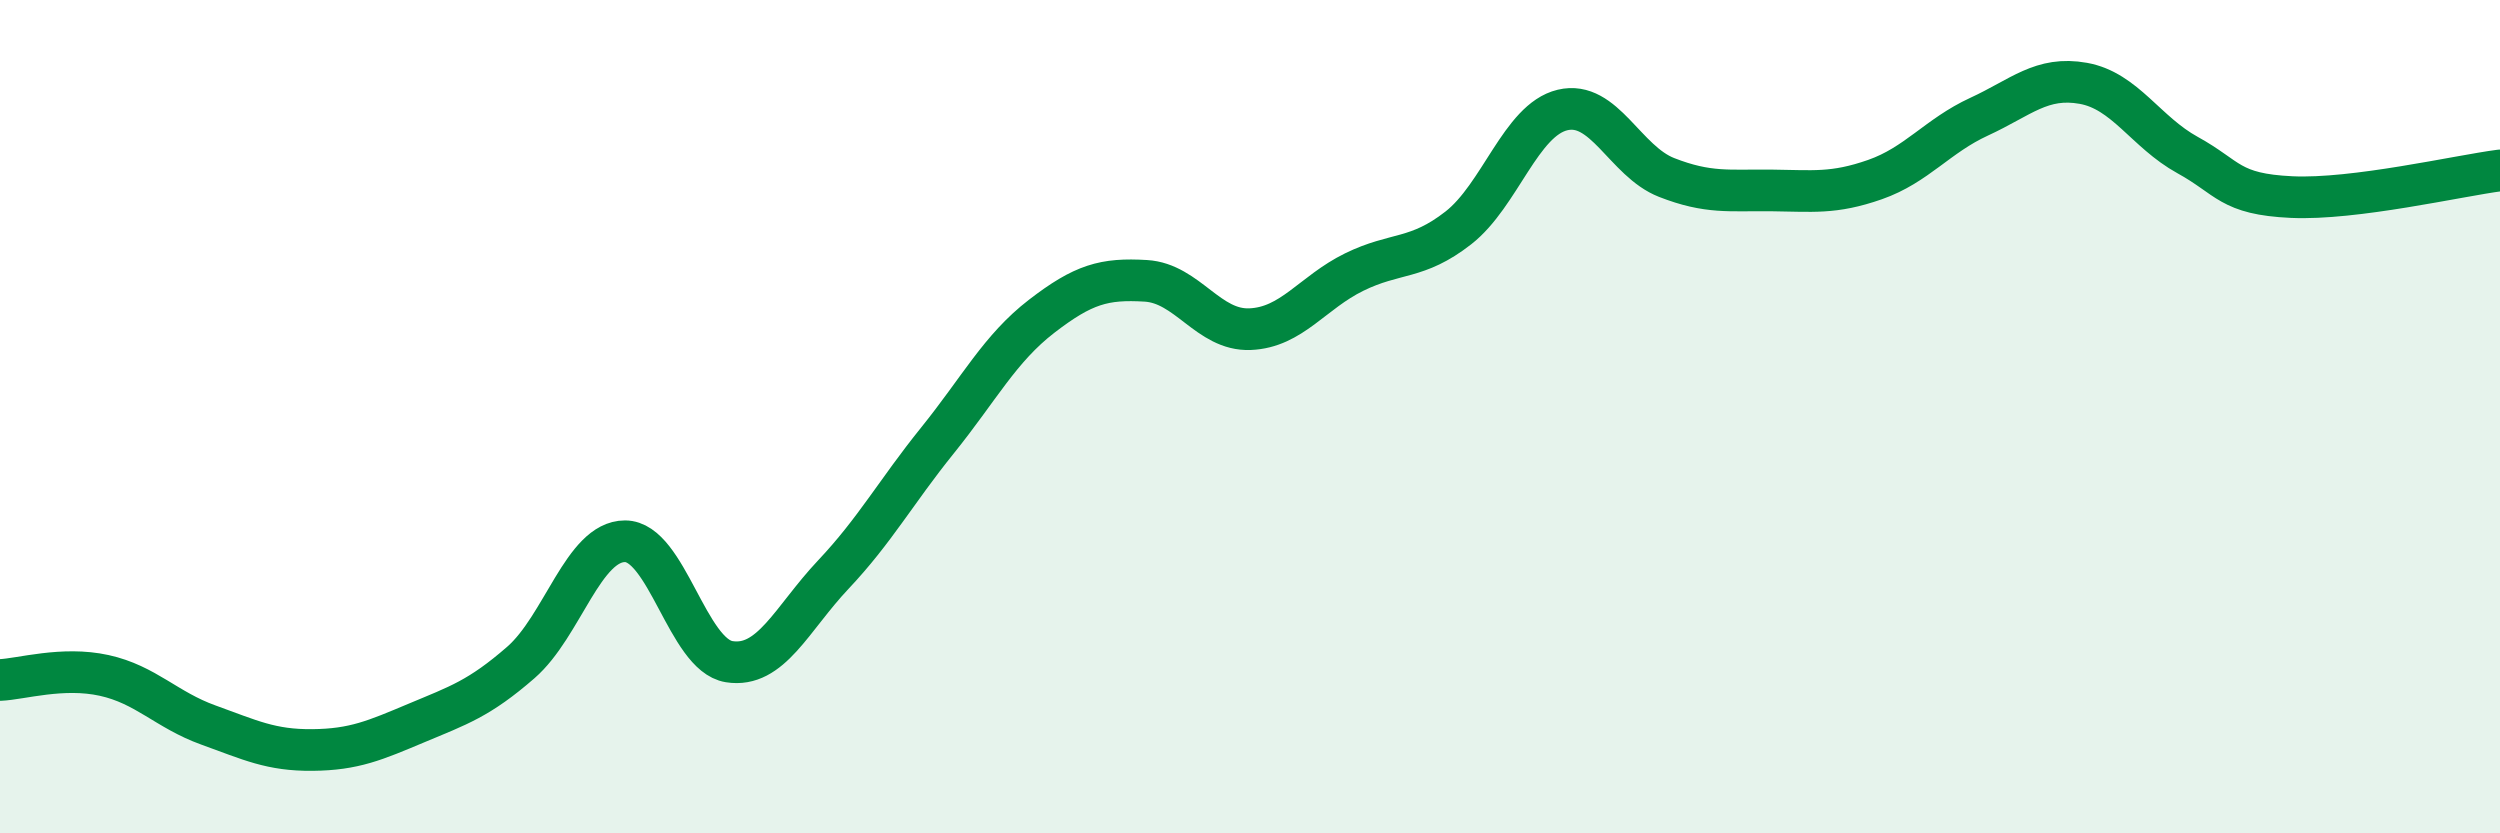 
    <svg width="60" height="20" viewBox="0 0 60 20" xmlns="http://www.w3.org/2000/svg">
      <path
        d="M 0,16.32 C 0.5,16.3 1.5,15.99 2.5,16.21 C 3.5,16.43 4,17.04 5,17.4 C 6,17.76 6.5,18.01 7.5,18 C 8.5,17.99 9,17.77 10,17.35 C 11,16.93 11.5,16.77 12.5,15.9 C 13.5,15.03 14,12.99 15,12.99 C 16,12.99 16.5,15.72 17.5,15.88 C 18.5,16.04 19,14.85 20,13.79 C 21,12.73 21.5,11.81 22.5,10.57 C 23.5,9.33 24,8.36 25,7.59 C 26,6.82 26.5,6.68 27.5,6.74 C 28.5,6.8 29,7.94 30,7.9 C 31,7.86 31.5,7.02 32.5,6.53 C 33.5,6.04 34,6.25 35,5.47 C 36,4.69 36.5,2.88 37.5,2.64 C 38.5,2.4 39,3.87 40,4.26 C 41,4.65 41.5,4.56 42.5,4.57 C 43.5,4.58 44,4.66 45,4.31 C 46,3.96 46.5,3.26 47.5,2.8 C 48.5,2.34 49,1.82 50,2 C 51,2.18 51.5,3.17 52.5,3.72 C 53.5,4.27 53.5,4.66 55,4.73 C 56.5,4.8 59,4.22 60,4.09L60 20L0 20Z"
        fill="#008740"
        opacity="0.1"
        stroke-linecap="round"
        stroke-linejoin="round"
      />
      <path
        d="M 0,16.32 C 0.5,16.3 1.5,15.99 2.5,16.21 C 3.5,16.43 4,17.04 5,17.4 C 6,17.76 6.5,18.01 7.5,18 C 8.5,17.99 9,17.77 10,17.35 C 11,16.93 11.5,16.77 12.5,15.9 C 13.5,15.03 14,12.99 15,12.99 C 16,12.99 16.5,15.72 17.5,15.88 C 18.5,16.04 19,14.85 20,13.79 C 21,12.73 21.5,11.81 22.5,10.57 C 23.5,9.33 24,8.36 25,7.59 C 26,6.82 26.5,6.68 27.5,6.74 C 28.5,6.8 29,7.94 30,7.9 C 31,7.86 31.5,7.02 32.5,6.53 C 33.5,6.04 34,6.25 35,5.47 C 36,4.69 36.5,2.88 37.5,2.64 C 38.5,2.4 39,3.87 40,4.26 C 41,4.65 41.5,4.56 42.5,4.57 C 43.5,4.58 44,4.66 45,4.31 C 46,3.96 46.5,3.26 47.5,2.8 C 48.5,2.34 49,1.82 50,2 C 51,2.18 51.5,3.17 52.5,3.72 C 53.5,4.27 53.5,4.66 55,4.73 C 56.5,4.8 59,4.22 60,4.09"
        stroke="#008740"
        stroke-width="1"
        fill="none"
        stroke-linecap="round"
        stroke-linejoin="round"
      />
    </svg>
  